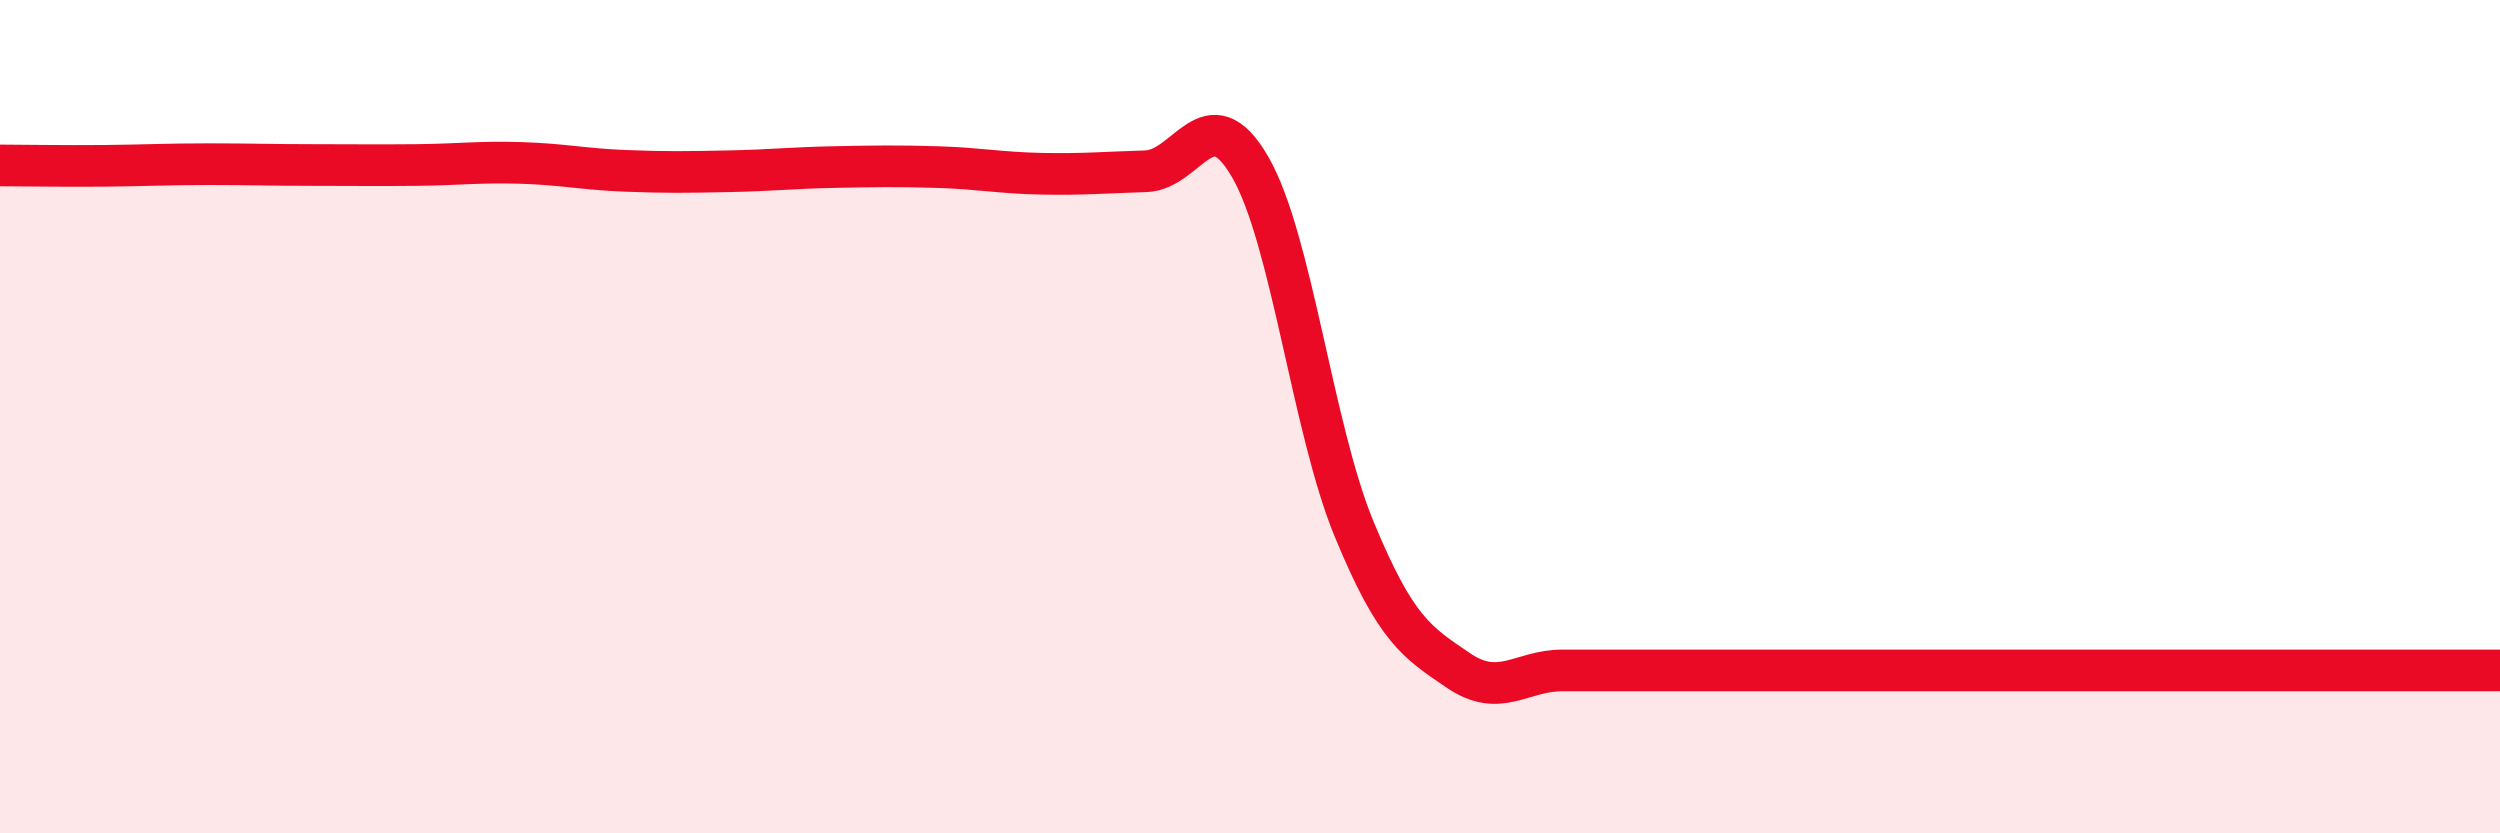 
    <svg width="60" height="20" viewBox="0 0 60 20" xmlns="http://www.w3.org/2000/svg">
      <path
        d="M 0,3.97 C 0.5,3.97 1.5,3.99 2.5,3.98 C 3.5,3.97 4,3.94 5,3.94 C 6,3.94 6.5,3.96 7.5,3.96 C 8.5,3.96 9,3.97 10,3.96 C 11,3.95 11.5,3.88 12.5,3.91 C 13.5,3.94 14,4.06 15,4.1 C 16,4.14 16.5,4.13 17.5,4.11 C 18.5,4.09 19,4.03 20,4.01 C 21,3.99 21.5,3.98 22.5,4.01 C 23.5,4.04 24,4.15 25,4.17 C 26,4.19 26.5,4.14 27.5,4.11 C 28.5,4.08 29,2.28 30,4 C 31,5.72 31.5,10.28 32.5,12.7 C 33.5,15.12 34,15.41 35,16.09 C 36,16.77 36.5,16.09 37.5,16.09 C 38.5,16.09 39,16.09 40,16.09 C 41,16.09 41.5,16.09 42.5,16.09 C 43.5,16.09 44,16.09 45,16.09 C 46,16.09 46.5,16.09 47.5,16.09 C 48.5,16.09 49,16.09 50,16.09 C 51,16.09 51.5,16.09 52.5,16.09 C 53.5,16.09 53.5,16.09 55,16.09 C 56.5,16.09 59,16.09 60,16.09L60 20L0 20Z"
        fill="#EB0A25"
        opacity="0.1"
        stroke-linecap="round"
        stroke-linejoin="round"
      />
      <path
        d="M 0,3.97 C 0.5,3.97 1.5,3.99 2.5,3.98 C 3.5,3.97 4,3.94 5,3.94 C 6,3.94 6.5,3.96 7.5,3.96 C 8.5,3.96 9,3.97 10,3.96 C 11,3.95 11.5,3.88 12.5,3.91 C 13.5,3.94 14,4.06 15,4.1 C 16,4.14 16.5,4.13 17.5,4.11 C 18.5,4.09 19,4.03 20,4.01 C 21,3.99 21.5,3.98 22.5,4.01 C 23.5,4.04 24,4.15 25,4.17 C 26,4.19 26.5,4.14 27.5,4.11 C 28.5,4.08 29,2.28 30,4 C 31,5.72 31.5,10.28 32.5,12.7 C 33.5,15.12 34,15.41 35,16.09 C 36,16.77 36.5,16.09 37.5,16.09 C 38.5,16.09 39,16.09 40,16.09 C 41,16.09 41.5,16.09 42.5,16.09 C 43.5,16.09 44,16.09 45,16.09 C 46,16.09 46.5,16.09 47.5,16.09 C 48.5,16.09 49,16.09 50,16.09 C 51,16.09 51.5,16.09 52.5,16.09 C 53.5,16.09 53.5,16.09 55,16.09 C 56.5,16.09 59,16.09 60,16.09"
        stroke="#EB0A25"
        stroke-width="1"
        fill="none"
        stroke-linecap="round"
        stroke-linejoin="round"
      />
    </svg>
  